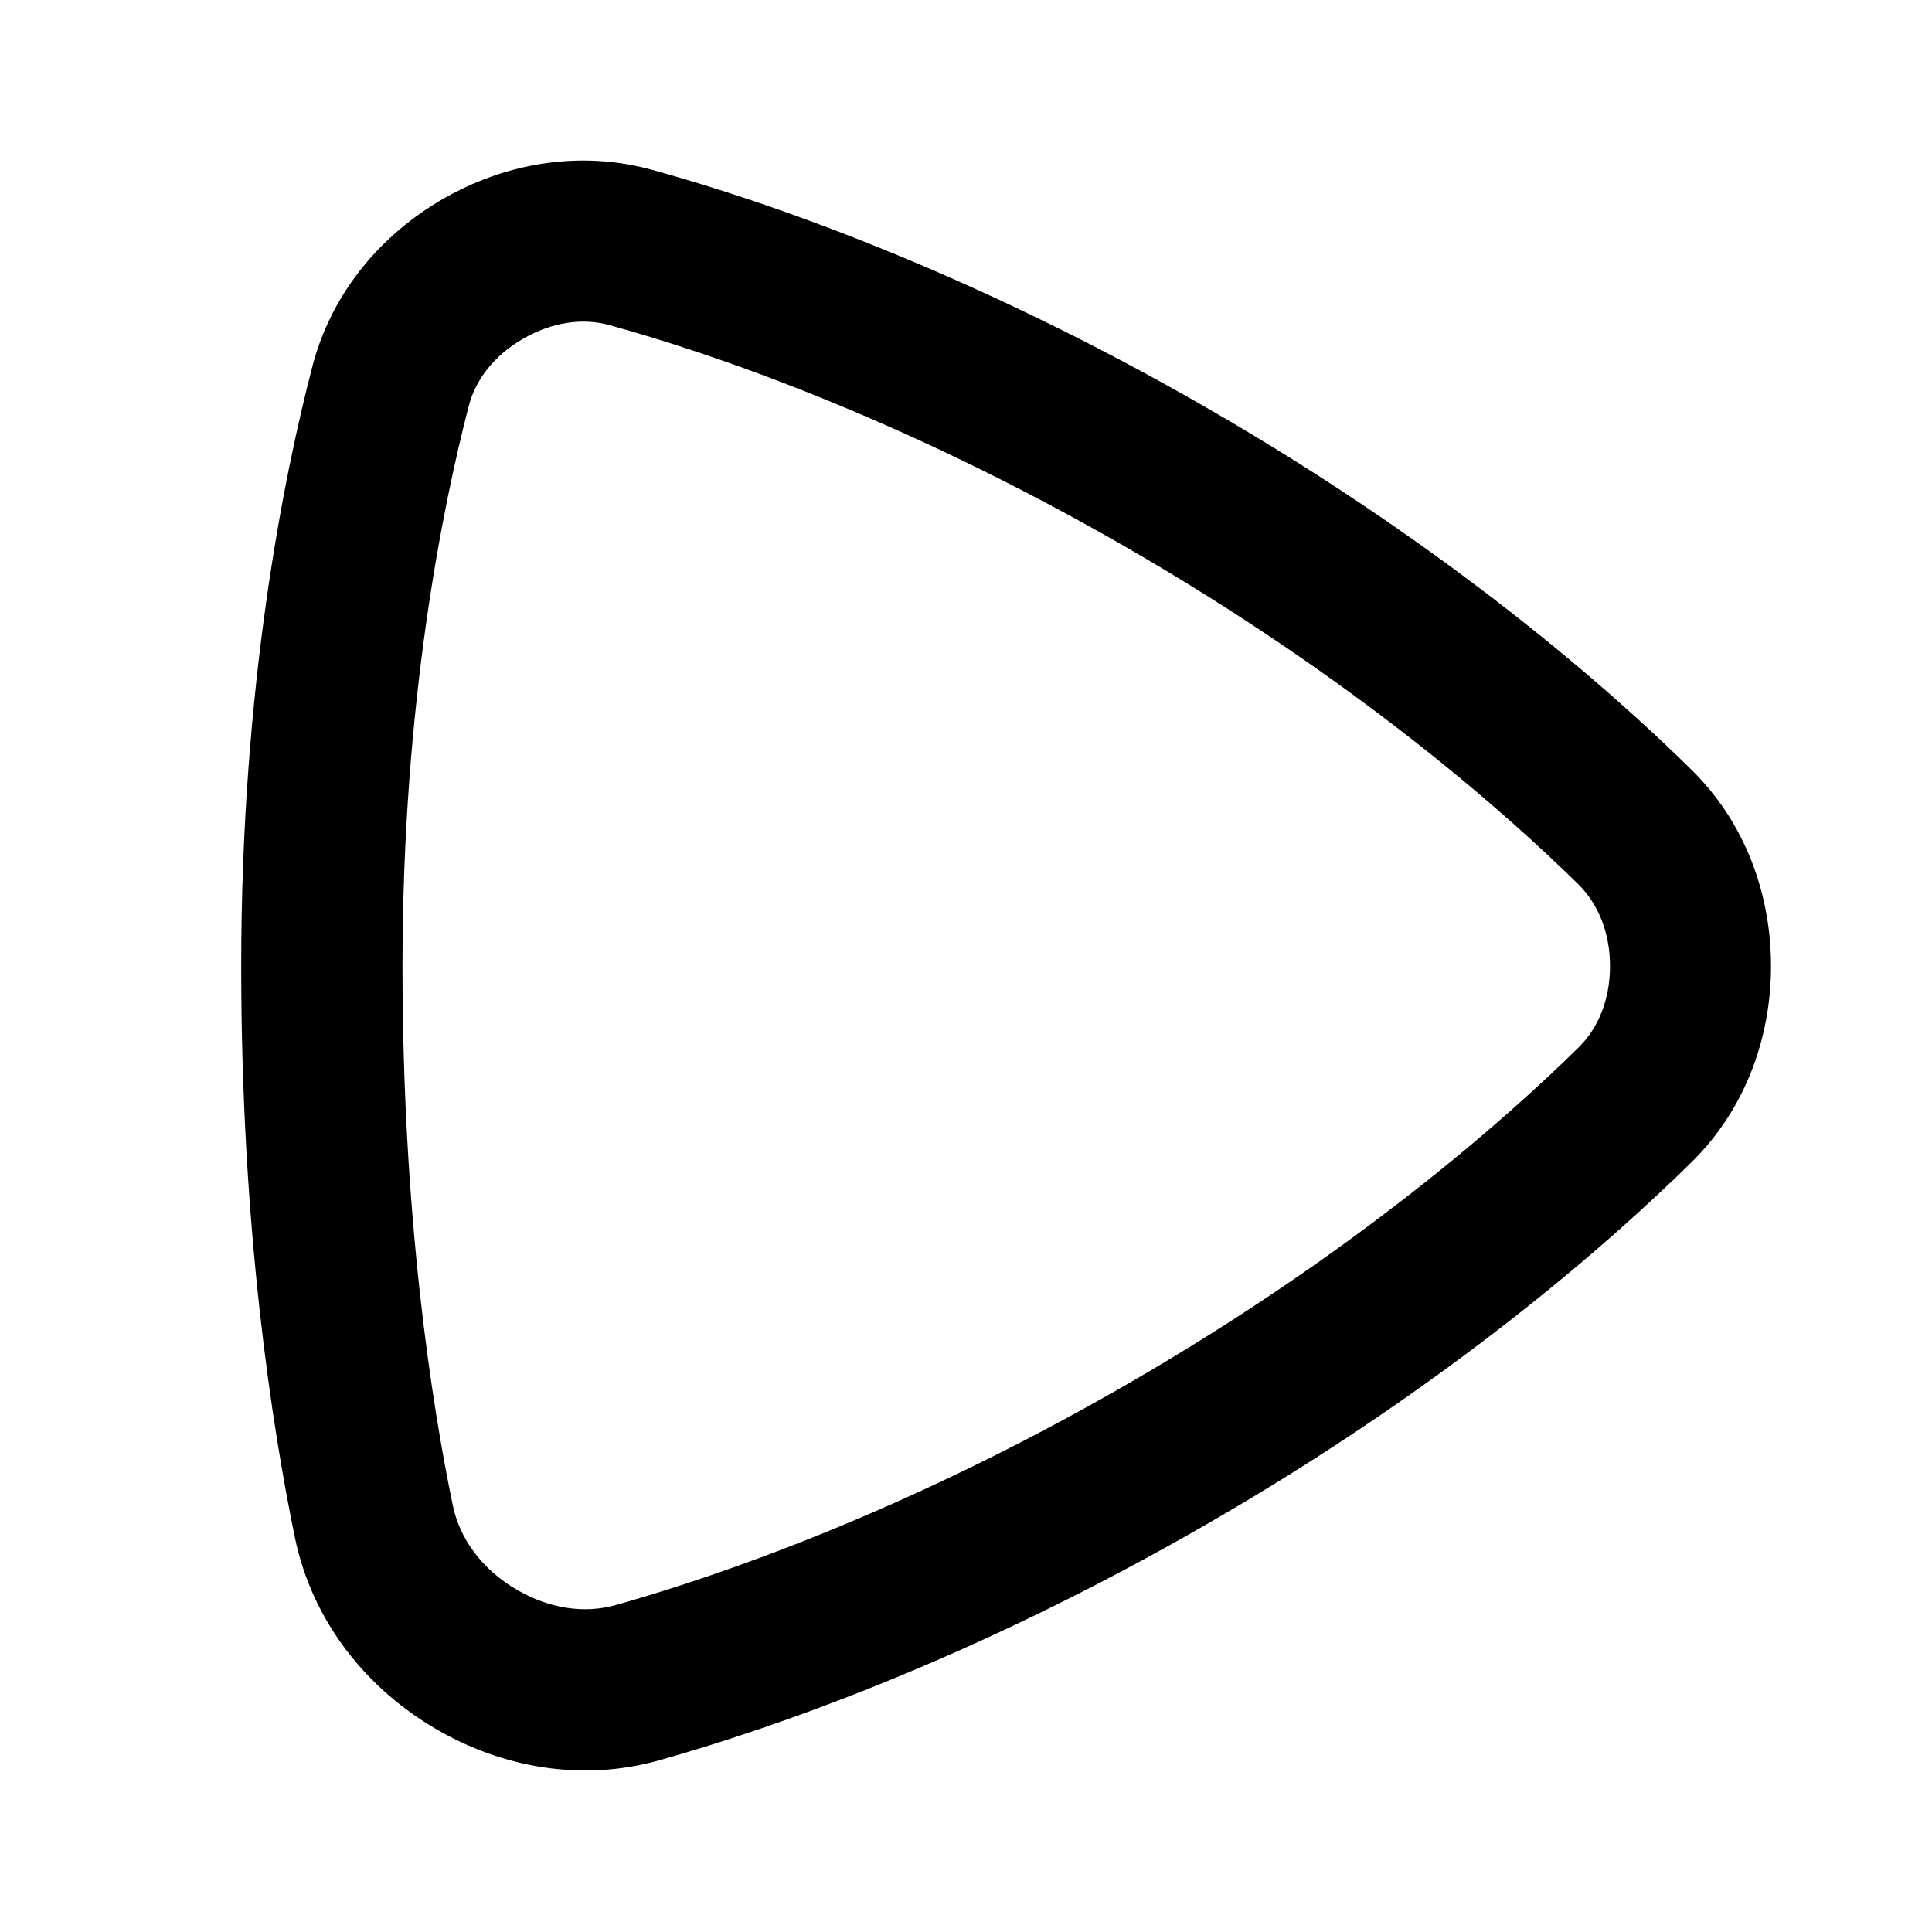 <svg xmlns="http://www.w3.org/2000/svg" viewBox="0 0 672 672"><!--! Font Awesome Pro 7.1.0 by @fontawesome - https://fontawesome.com License - https://fontawesome.com/license (Commercial License) Copyright 2025 Fonticons, Inc. --><path fill="currentColor" d="M588.4 267.8C607.3 286.4 616 311.4 616 336C616 360.6 607.3 385.6 588.4 404.2C560.4 431.8 504.3 481.4 420 530C337.4 577.7 267.6 601.5 229.2 612.3C202.2 619.9 174.6 614.7 152 601.6C127.8 587.6 108.7 564.3 102.6 534.9C94.7 496.6 83.9 427.7 83.9 336C83.9 238.7 98.8 165.3 108.7 127.3C115.4 101.6 132.7 81.6 153.9 69.3C175.1 57 201.3 52 226.9 59.1C264.7 69.5 335.7 93.4 420 142C504.3 190.6 560.4 240.2 588.4 267.8zM560 336C560 324.4 555.9 314.5 549.1 307.7C523.8 282.8 471.4 236.3 392 190.5C312.6 144.7 246.2 122.5 212 113.1C202.7 110.5 192.1 112 182 117.8C171.9 123.6 165.4 132 163 141.4C154.1 175.8 140 244.4 140 336C140 423.3 150.2 488.5 157.5 523.6C159.9 535.4 167.9 546.1 180 553.1C191.3 559.6 203.4 561.3 214.1 558.3C248.9 548.5 314.3 526.3 392 481.5C471.4 435.7 523.8 389.2 549.1 364.3C556 357.5 560 347.6 560 336z"/></svg>
